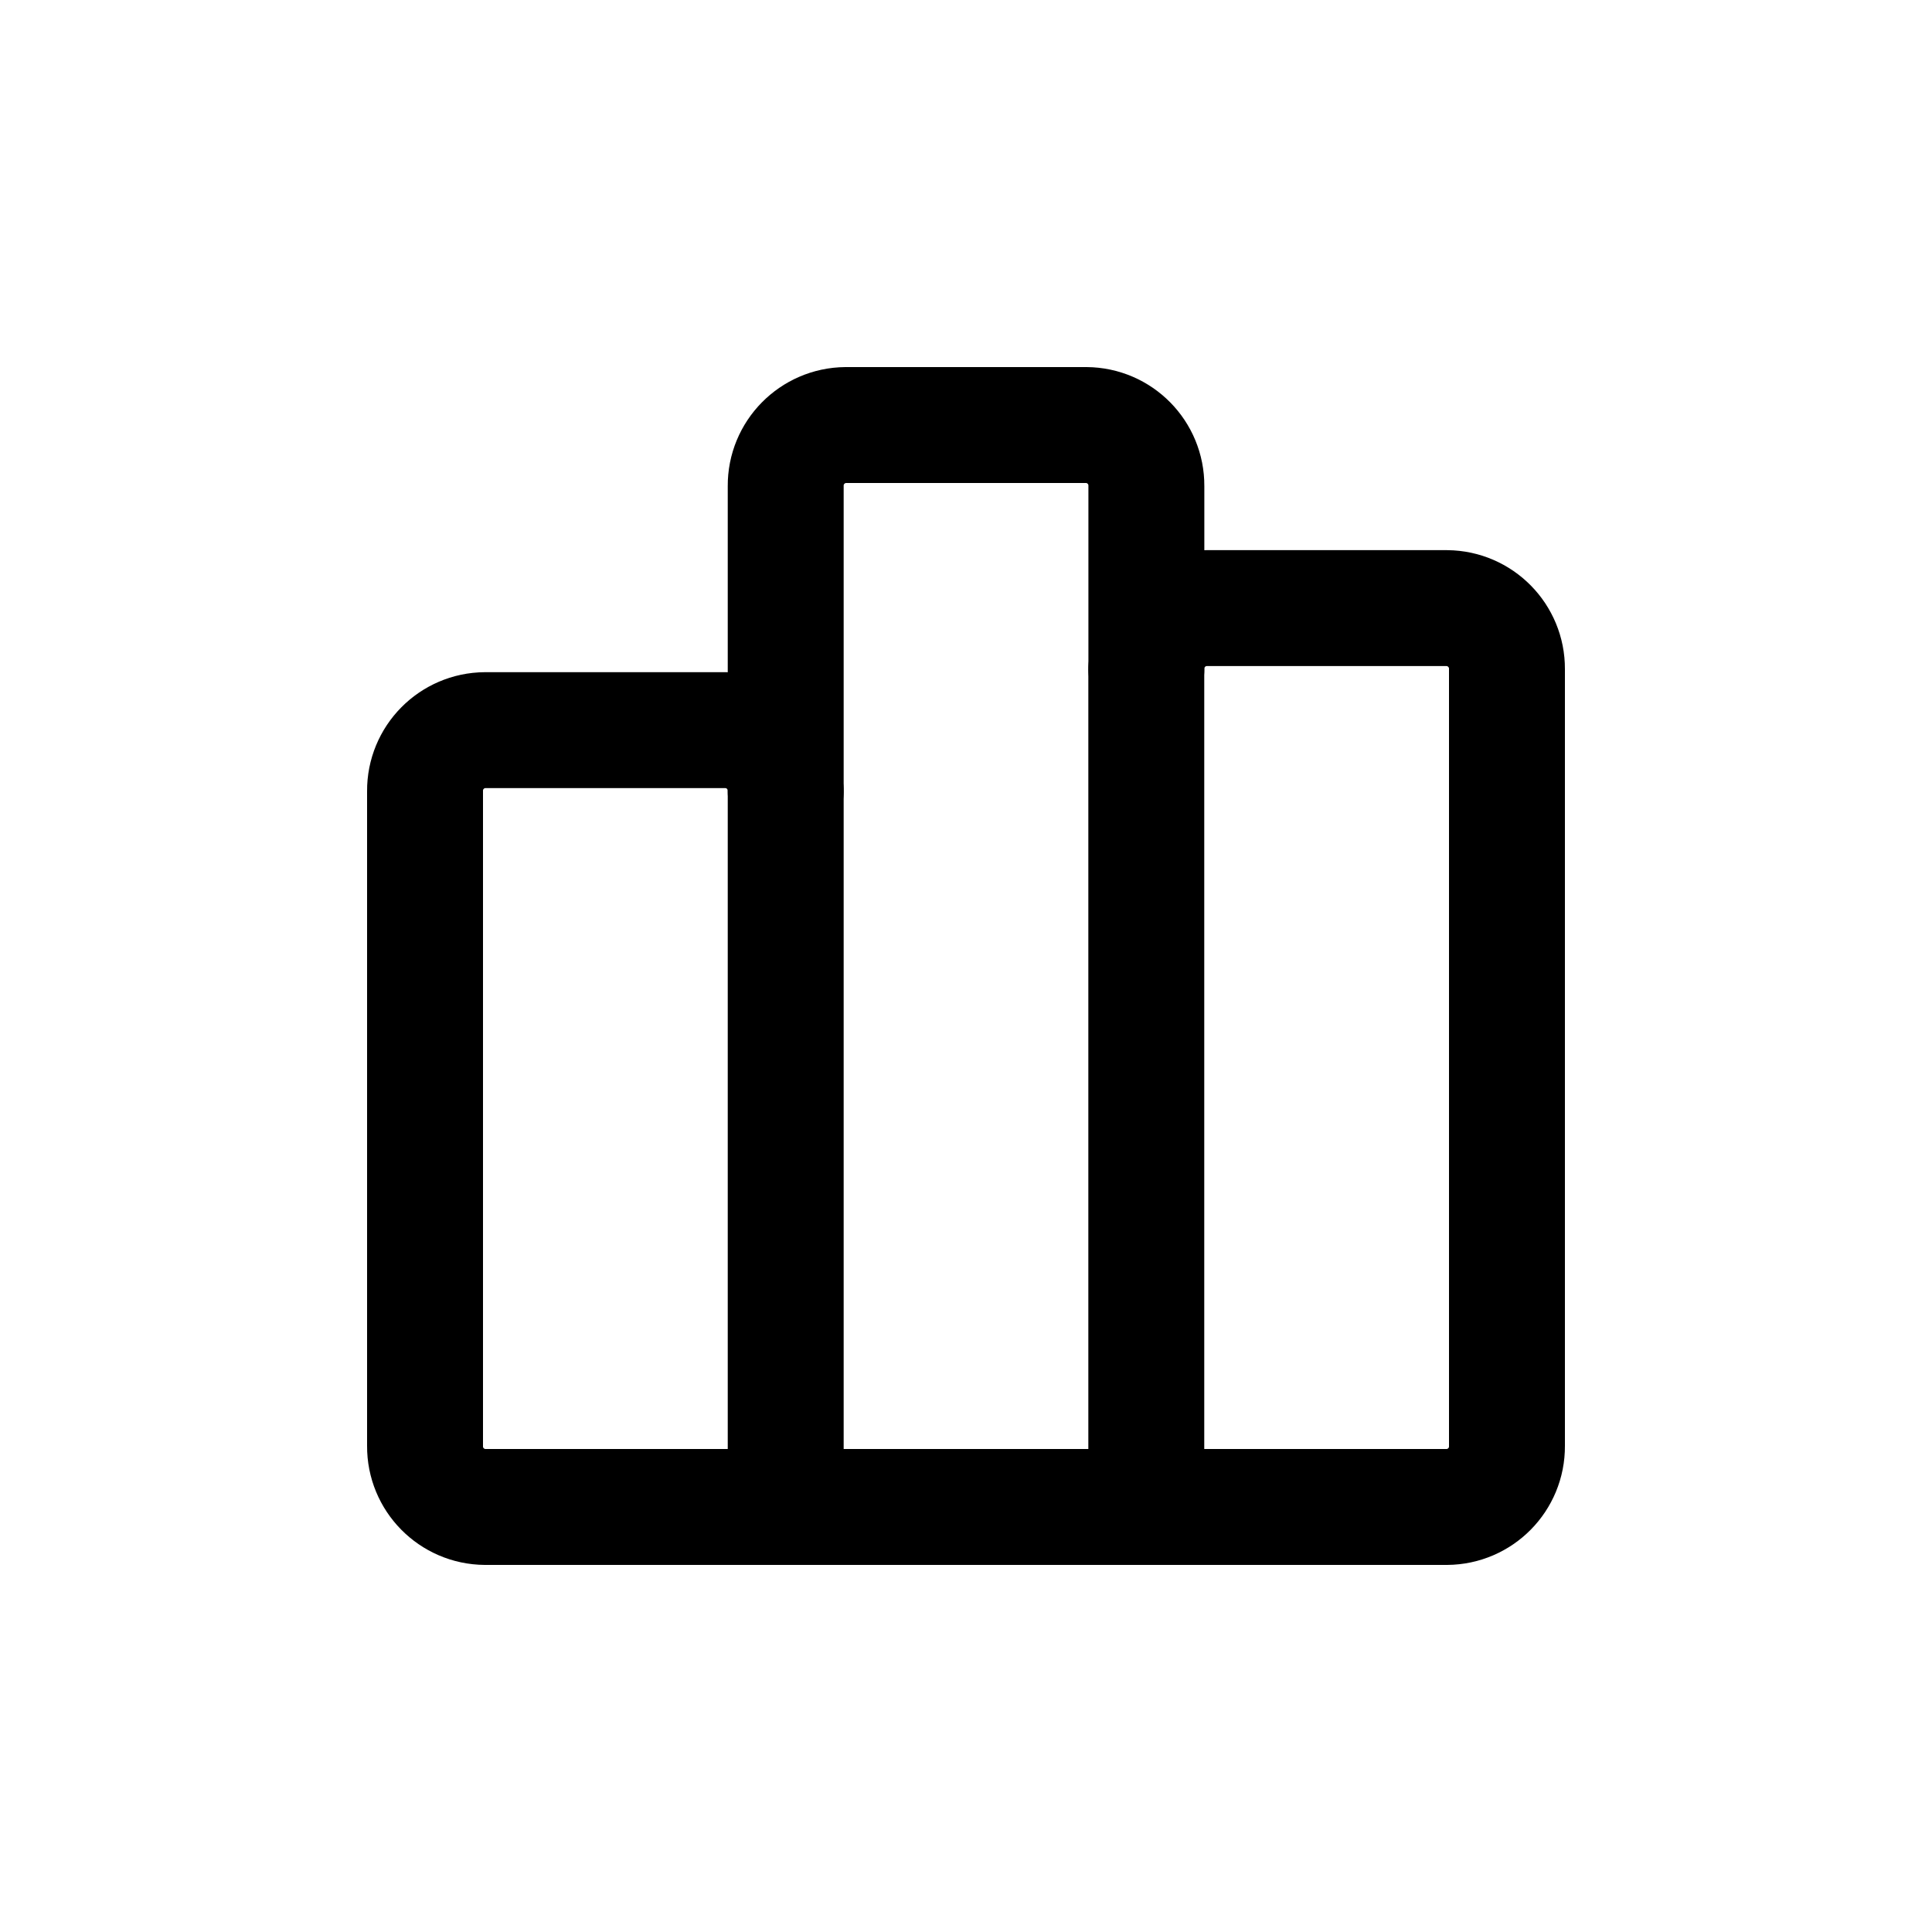 <?xml version="1.0" encoding="utf-8"?>
<svg width="800px" height="800px" viewBox="0 -0.5 25 25" fill="none" xmlns="http://www.w3.org/2000/svg">
<path fill-rule="evenodd" clip-rule="evenodd" d="M5.5 18.211V9.737C5.497 9.304 5.845 8.951 6.278 8.948H9.389C9.822 8.951 10.17 9.304 10.167 9.737V5.789C10.164 5.357 10.512 5.004 10.944 5H14.056C14.489 5.003 14.837 5.356 14.834 5.789V8.158C14.831 7.725 15.179 7.372 15.612 7.369H18.723C19.155 7.373 19.503 7.726 19.5 8.158V18.211C19.503 18.644 19.155 18.997 18.722 19H6.278C5.845 18.997 5.497 18.644 5.5 18.211V18.211Z" stroke="#000000" stroke-width="1.5" stroke-linecap="round" stroke-linejoin="round"/>
<path d="M9.417 19C9.417 19.414 9.753 19.75 10.167 19.75C10.581 19.75 10.917 19.414 10.917 19H9.417ZM10.917 9.737C10.917 9.323 10.581 8.987 10.167 8.987C9.753 8.987 9.417 9.323 9.417 9.737H10.917ZM14.083 19C14.083 19.414 14.419 19.75 14.833 19.75C15.247 19.75 15.583 19.414 15.583 19H14.083ZM15.583 8.158C15.583 7.744 15.247 7.408 14.833 7.408C14.419 7.408 14.083 7.744 14.083 8.158H15.583ZM10.917 19V9.737H9.417V19H10.917ZM15.583 19V8.158H14.083V19H15.583Z" fill="#000000"/>
</svg>